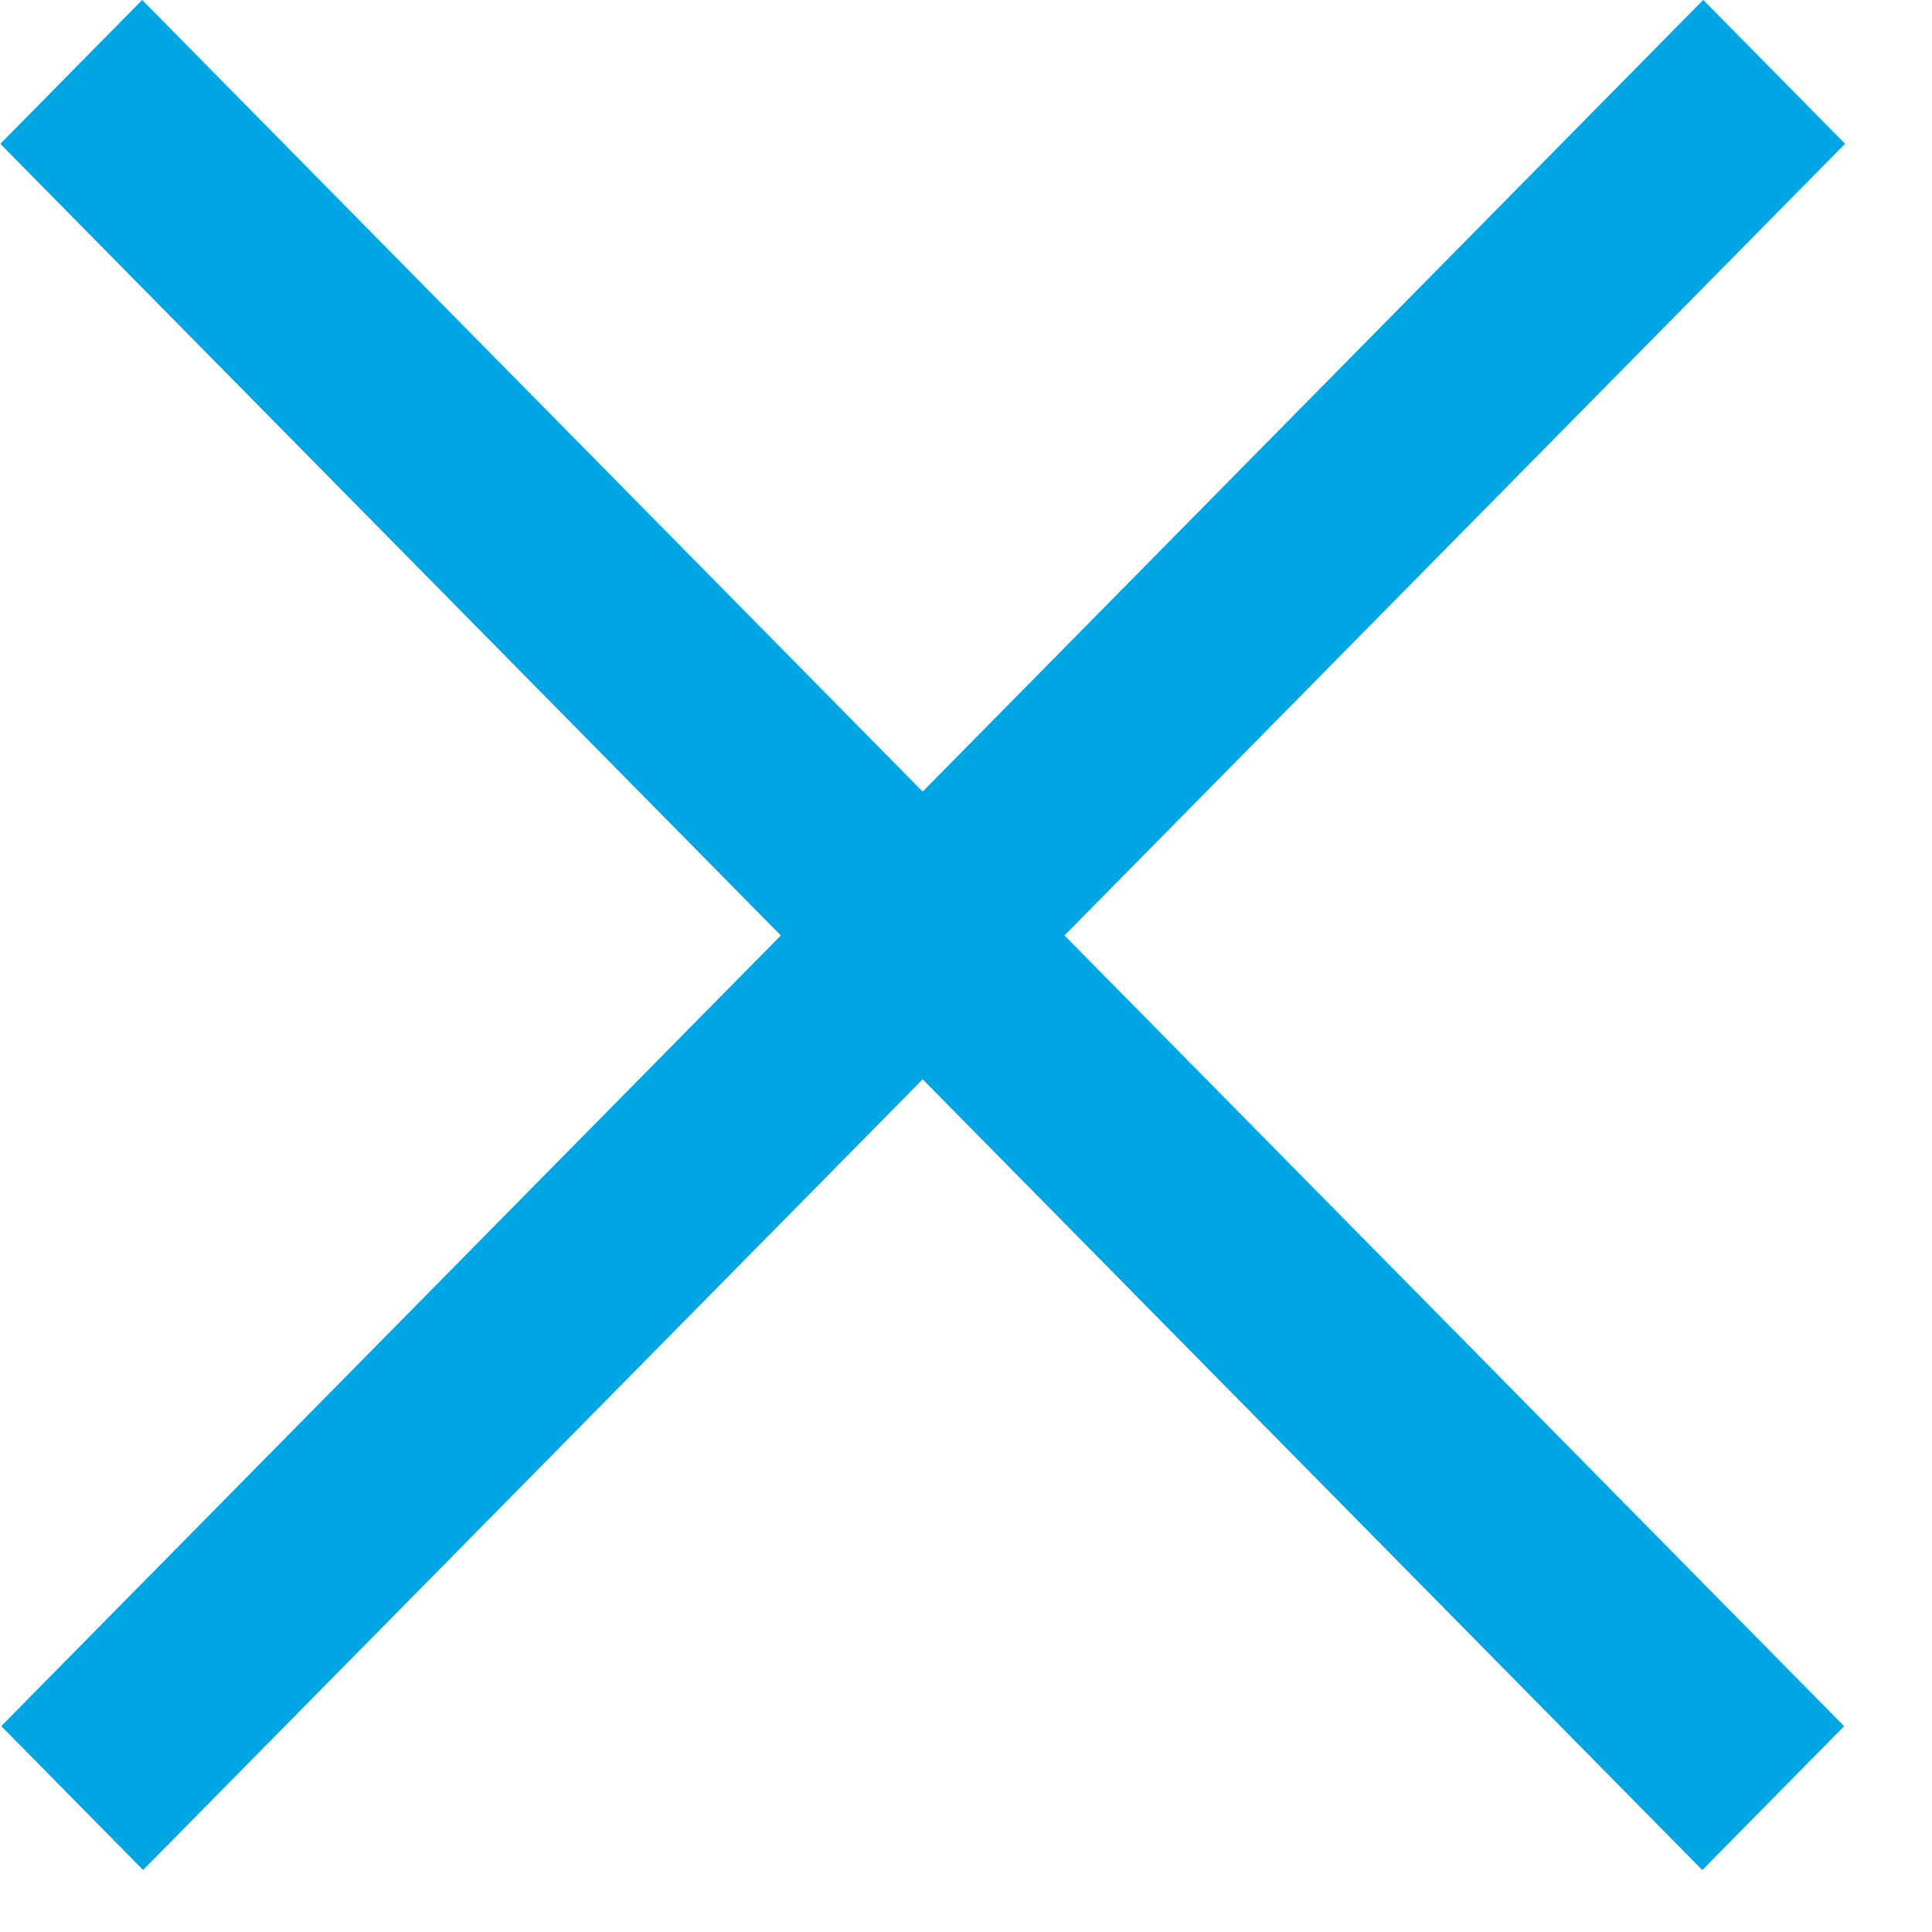 <svg width="19" height="19" viewBox="0 0 19 19" fill="none" xmlns="http://www.w3.org/2000/svg">
<rect width="23.843" height="1.987" transform="matrix(-0.702 0.712 -0.702 -0.712 18.145 1.414)" fill="#00A6E4"/>
<rect width="23.843" height="1.987" transform="matrix(0.702 0.712 -0.702 0.712 1.398 0)" fill="#00A6E4"/>
</svg>
